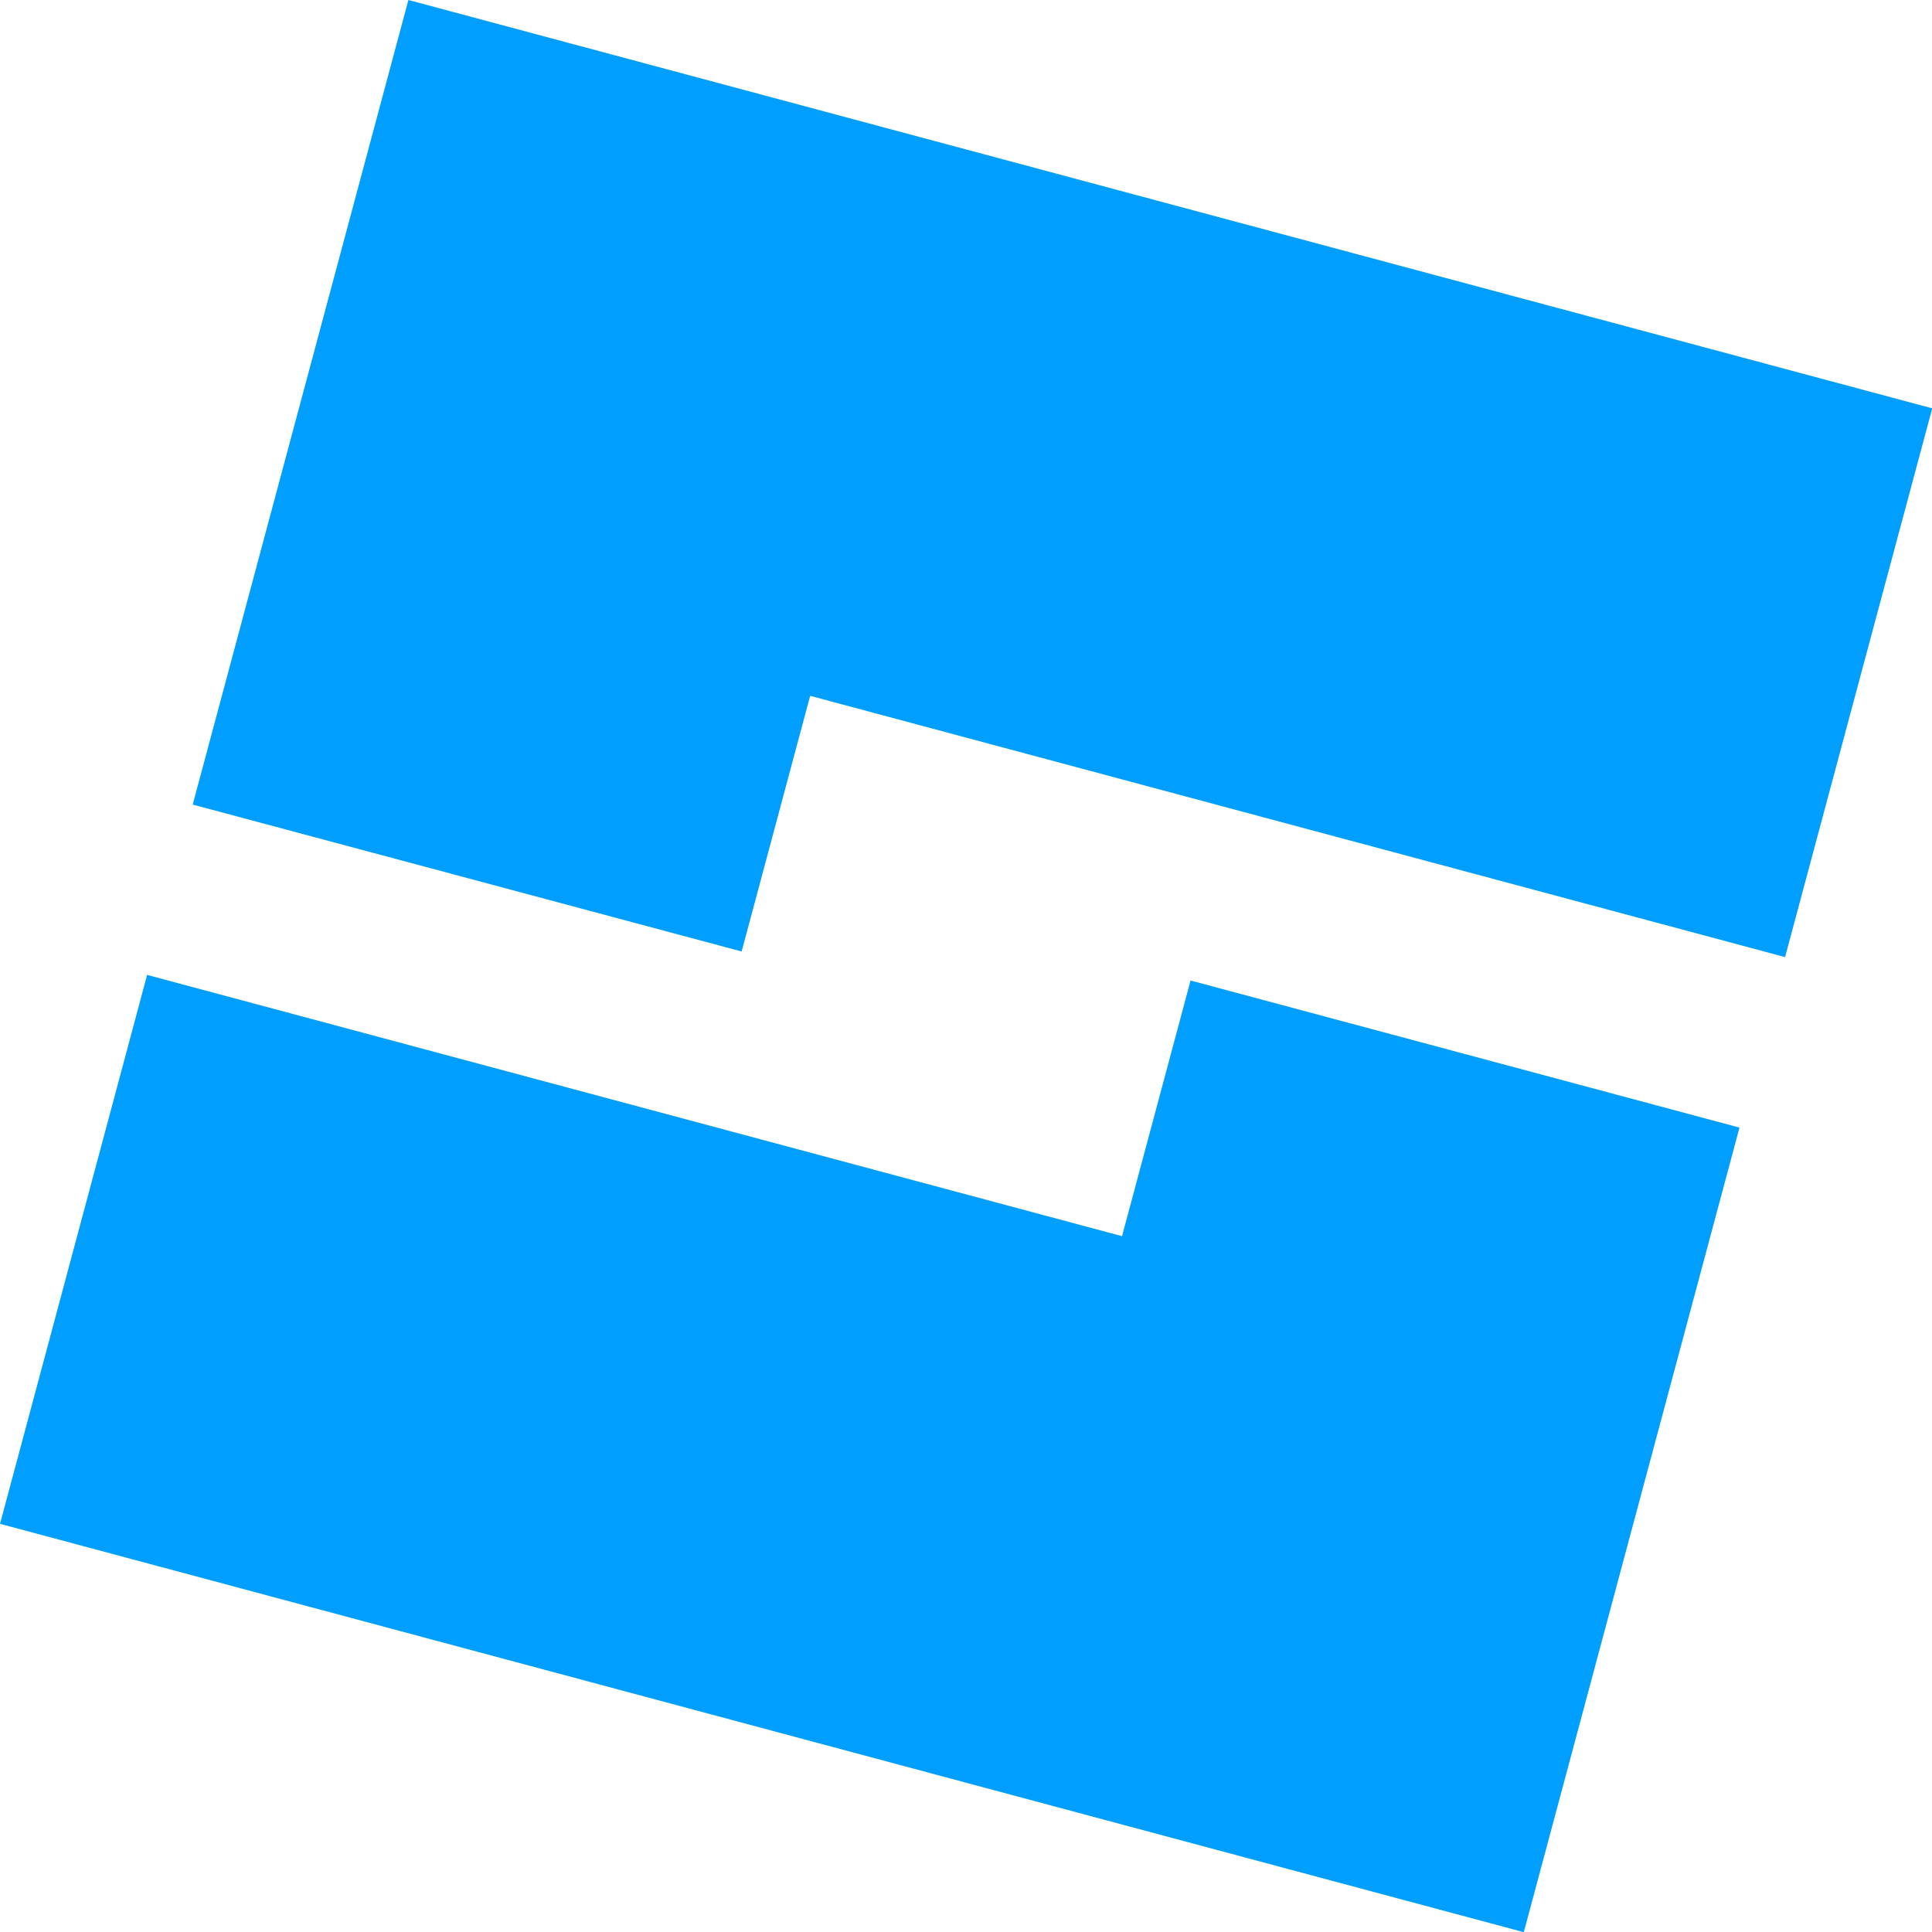 <?xml version="1.0" encoding="UTF-8" standalone="no"?>
<!-- Created with Inkscape (http://www.inkscape.org/) -->

<svg
   width="134.867mm"
   height="134.867mm"
   viewBox="0 0 134.867 134.867"
   version="1.1"
   id="svg5"
   inkscape:version="1.1.2 (b8e25be833, 2022-02-05)"
   sodipodi:docname="Roblox Studio 2022.svg"
   xmlns:inkscape="http://www.inkscape.org/namespaces/inkscape"
   xmlns:sodipodi="http://sodipodi.sourceforge.net/DTD/sodipodi-0.dtd"
   xmlns="http://www.w3.org/2000/svg"
   xmlns:svg="http://www.w3.org/2000/svg">
  <sodipodi:namedview
     id="namedview7"
     pagecolor="#ffffff"
     bordercolor="#666666"
     borderopacity="1.0"
     inkscape:pageshadow="2"
     inkscape:pageopacity="0.0"
     inkscape:pagecheckerboard="0"
     inkscape:document-units="mm"
     showgrid="false"
     inkscape:zoom="0.64052329"
     inkscape:cx="395.77015"
     inkscape:cy="558.91801"
     inkscape:window-width="1920"
     inkscape:window-height="1017"
     inkscape:window-x="-8"
     inkscape:window-y="-8"
     inkscape:window-maximized="1"
     inkscape:current-layer="layer1" />
  <defs
     id="defs2" />
  <g
     inkscape:label="Layer 1"
     inkscape:groupmode="layer"
     id="layer1"
     transform="translate(-0.31,-0.31)">
    <g
       style="fill:#009fff;fill-opacity:1"
       id="g836"
       transform="matrix(4.215,0,0,4.215,0.207,-3.8)">
      <path
         d="M 6.788,0.975 3.216,14.3 l 9.091,2.433 1.135,-4.234 16.146,4.327 2.437,-9.088 z"
         fill="#ffffff"
         id="path824"
         style="fill:#009fff;fill-opacity:1" />
      <path
         d="M 18.607,21.448 2.461,17.121 0.025,26.212 25.261,32.975 28.833,19.65 19.742,17.214 Z"
         fill="#ffffff"
         id="path826"
         style="fill:#009fff;fill-opacity:1" />
    </g>
  </g>
</svg>
